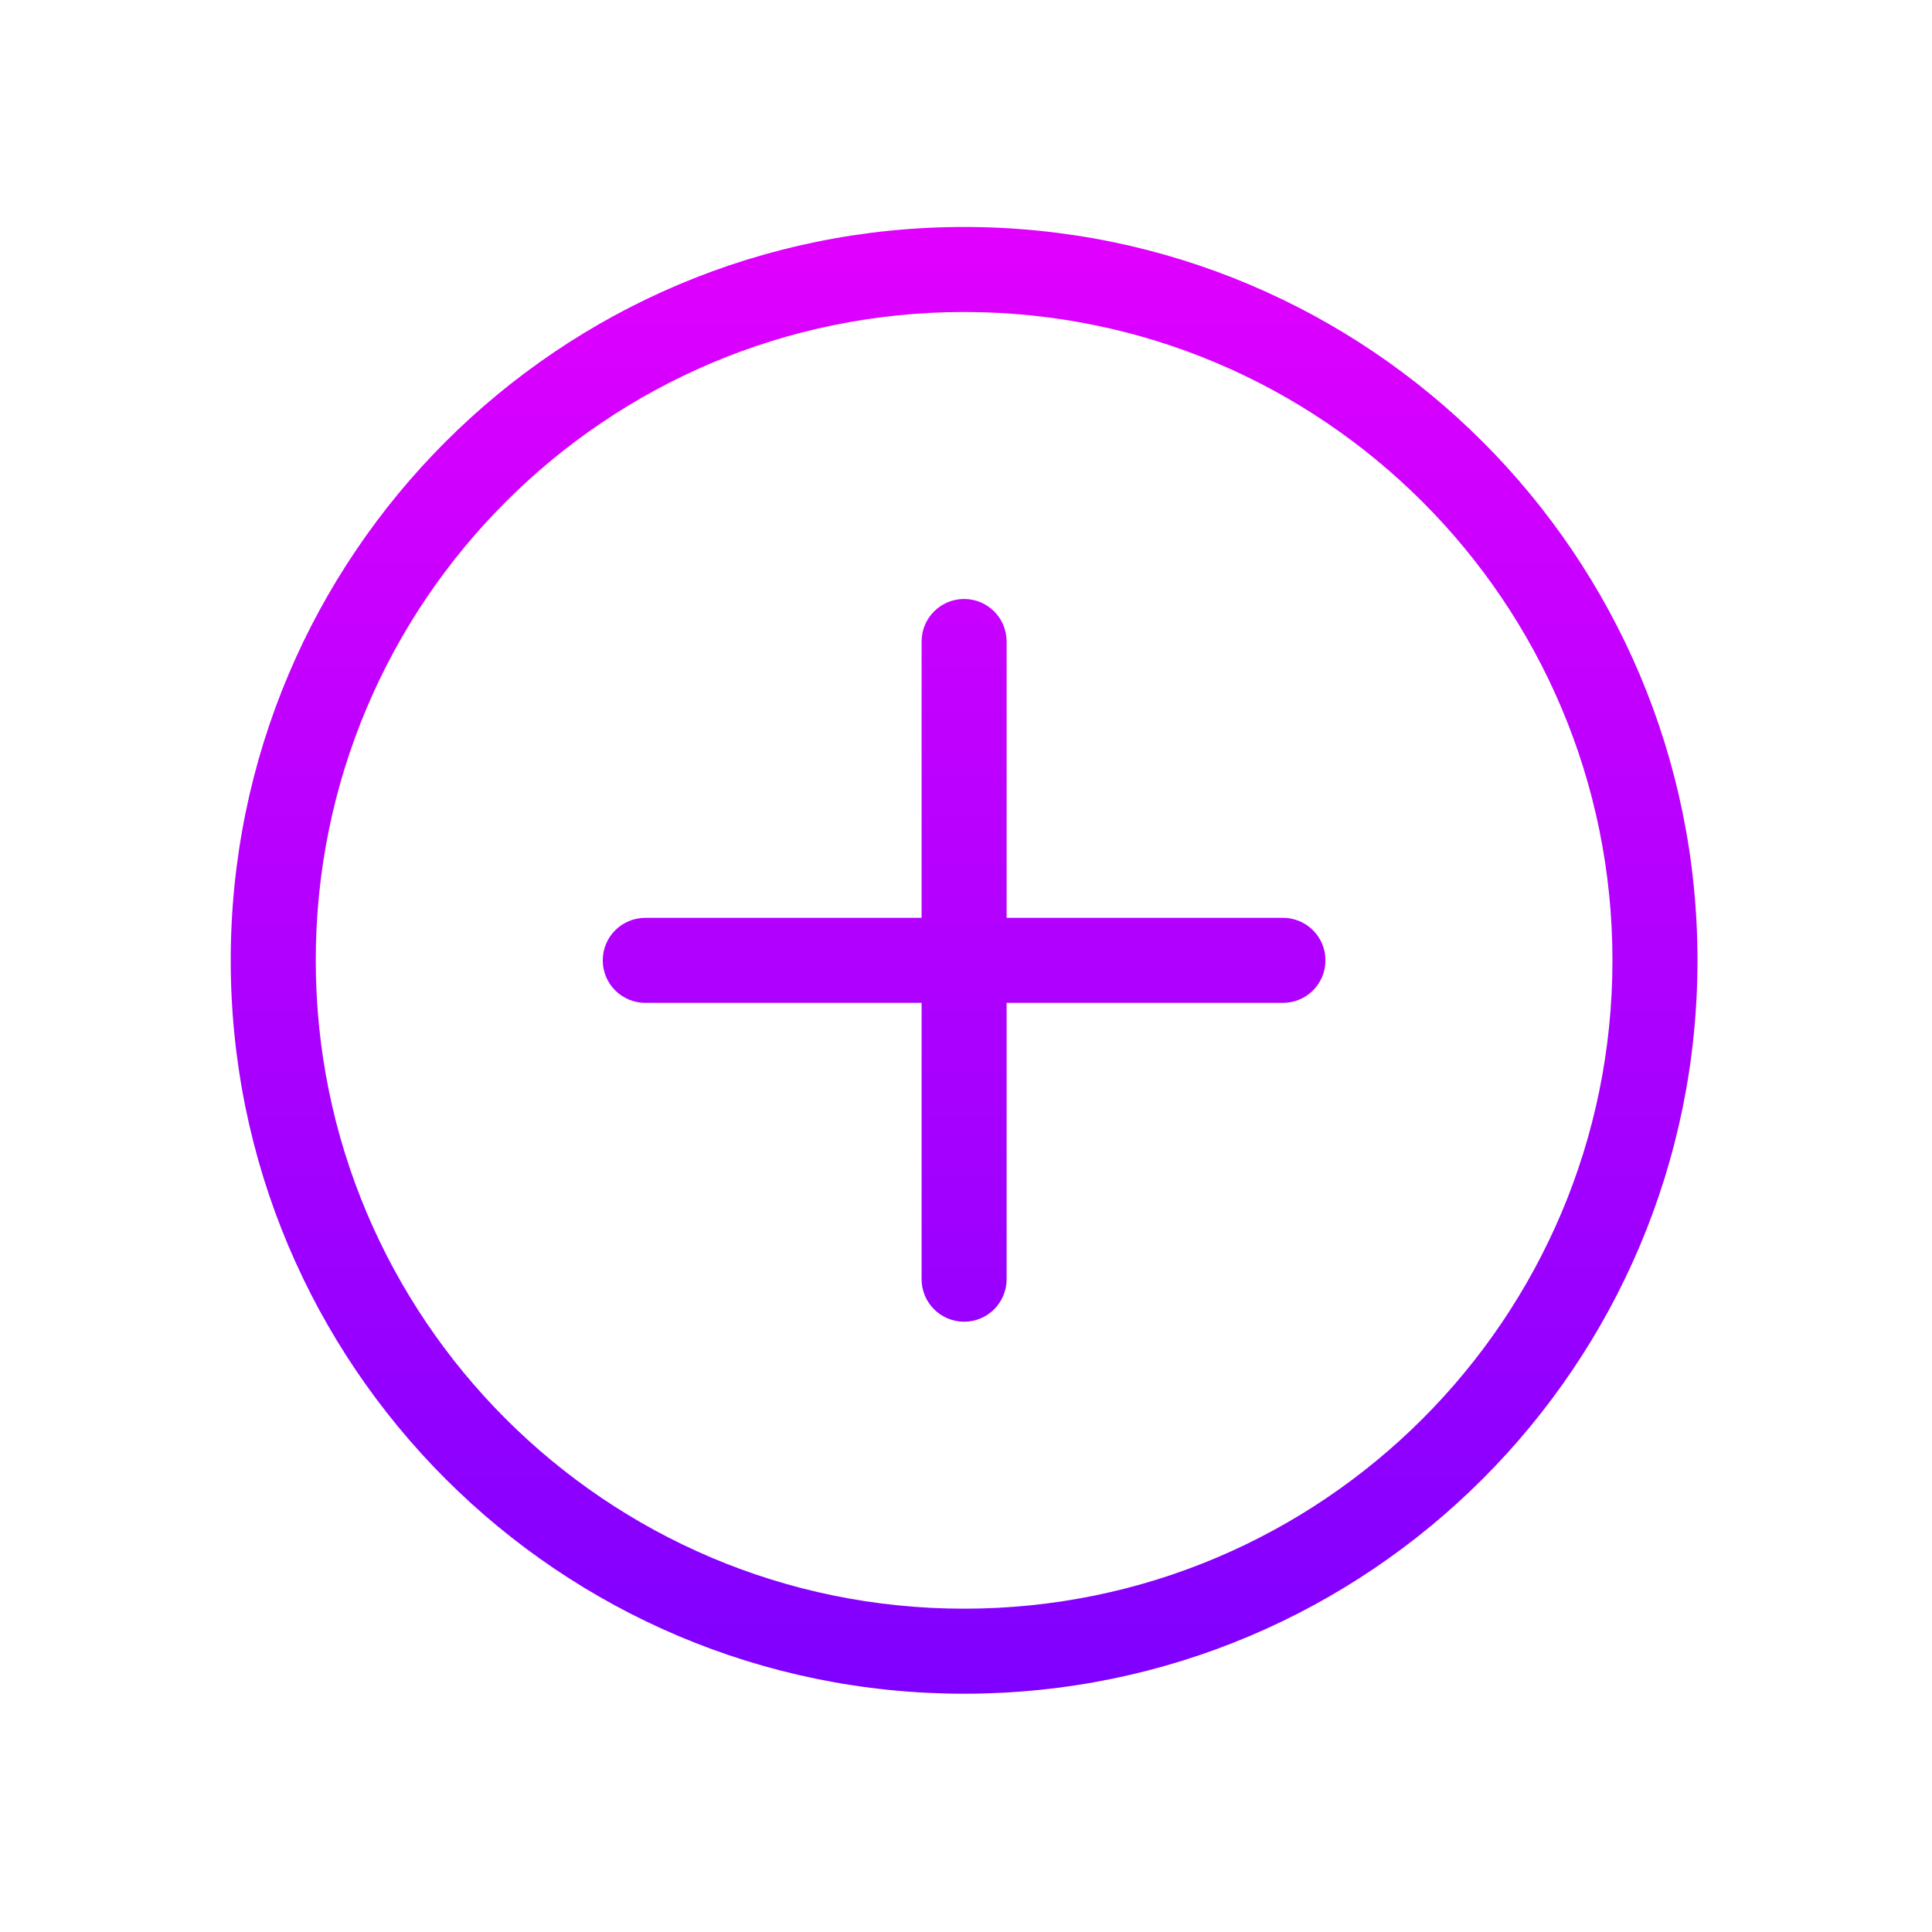 <svg fill="none" height="96" viewBox="0 0 96 96" width="96" xmlns="http://www.w3.org/2000/svg" xmlns:xlink="http://www.w3.org/1999/xlink"><linearGradient id="paint0_linear_10_1207" gradientUnits="userSpaceOnUse" x1="11.466" x2="11.466" y1="11.278" y2="84.16"><stop offset="0" stop-color="#e100ff"/><stop offset="1" stop-color="#7f00ff"/></linearGradient><g clip-rule="evenodd" fill="url(#paint0_linear_10_1207)" fill-rule="evenodd"><path d="m47.906 15.503c-17.792 0-32.216 14.423-32.216 32.216s14.423 32.216 32.216 32.216 32.216-14.423 32.216-32.216-14.424-32.216-32.216-32.216zm-36.441 32.216c0-20.126 16.315-36.441 36.441-36.441s36.441 16.315 36.441 36.441-16.315 36.441-36.441 36.441-36.441-16.315-36.441-36.441z"/><path d="m47.906 29.763c1.167 0 2.112.946 2.112 2.112v31.688c0 1.167-.946 2.112-2.112 2.112-1.167 0-2.112-.946-2.112-2.112v-31.688c0-1.167.946-2.112 2.112-2.112z"/><path d="m29.95 47.719c0-1.167.946-2.112 2.112-2.112h31.688c1.167 0 2.112.946 2.112 2.112s-.946 2.112-2.112 2.112h-31.688c-1.167 0-2.112-.946-2.112-2.112z"/></g></svg>